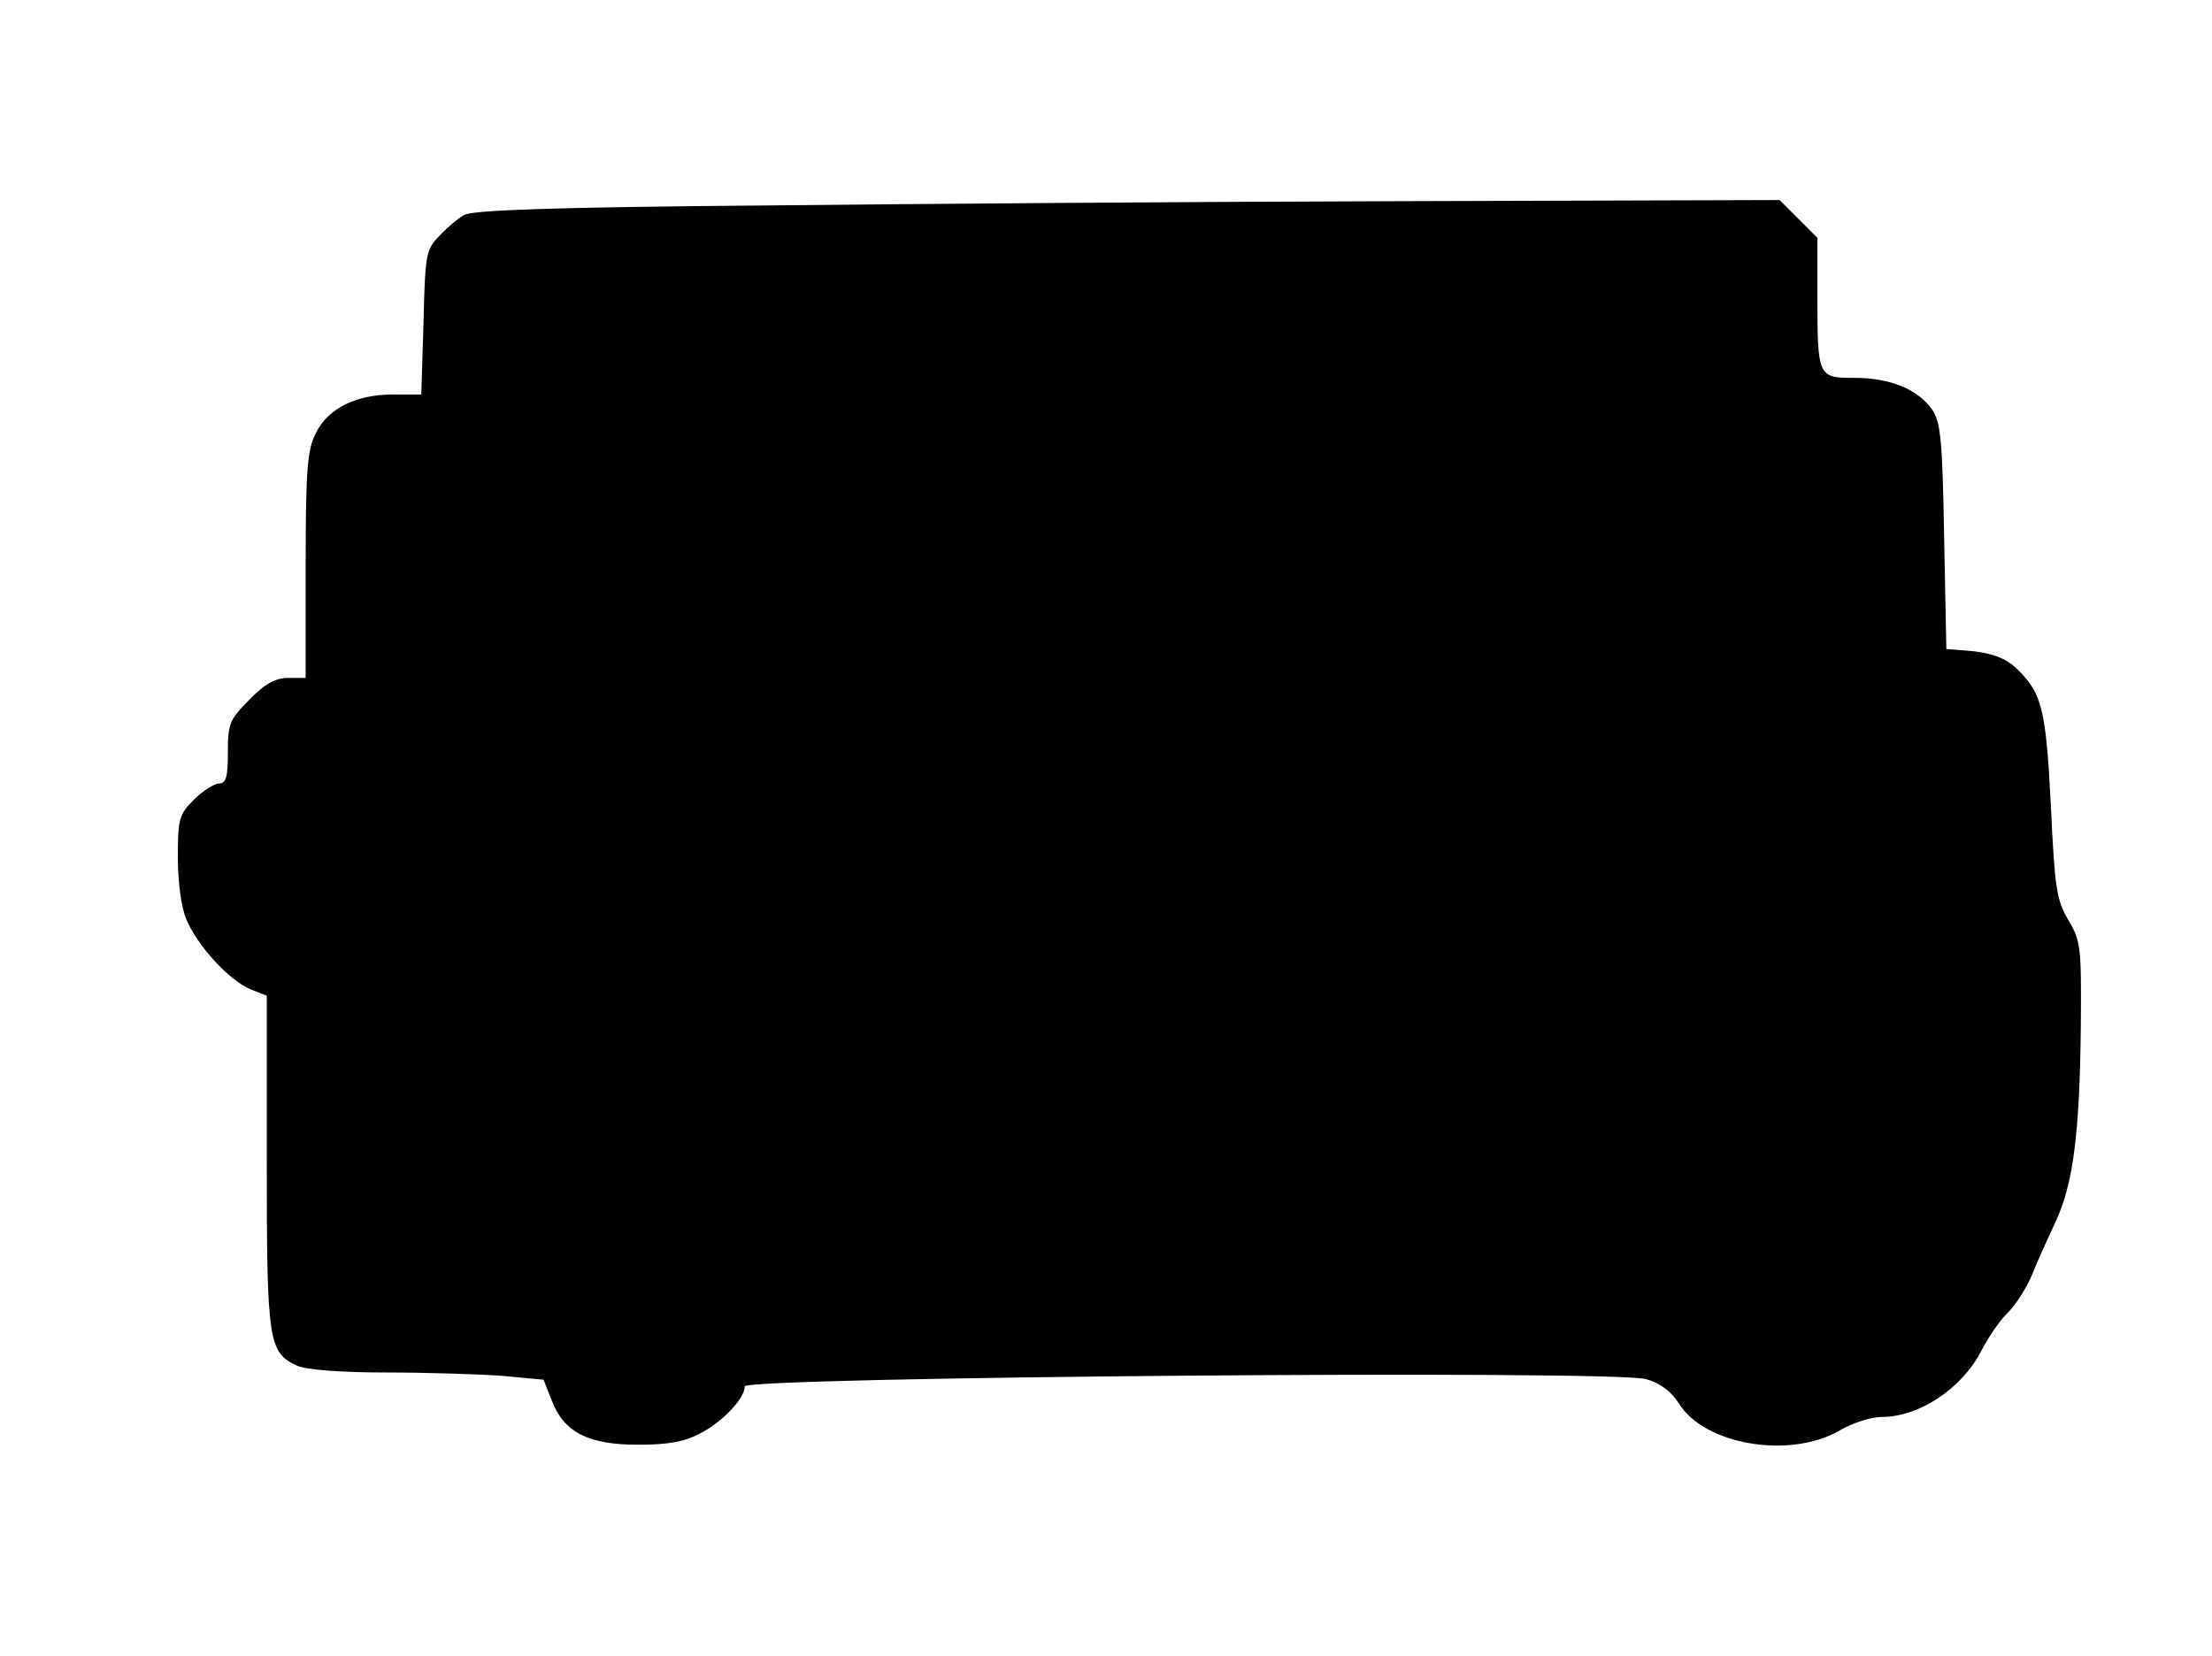 <?xml version="1.0" standalone="no"?>
<!DOCTYPE svg PUBLIC "-//W3C//DTD SVG 20010904//EN"
 "http://www.w3.org/TR/2001/REC-SVG-20010904/DTD/svg10.dtd">
<svg version="1.0" xmlns="http://www.w3.org/2000/svg"
 width="398pt" height="298pt" viewBox="0 0 398 298"
 preserveAspectRatio="xMidYMid meet">
<g transform="translate(0,298) scale(0.1,-0.1)"
fill="#000000" stroke="none">
<path d="M1350 2610 c-348 -3 -501 -8 -515 -17 -11 -6 -31 -23 -45 -38 -24
-25 -25 -34 -28 -156 l-4 -129 -51 0 c-67 0 -117 -25 -139 -70 -15 -30 -18
-65 -18 -237 l0 -203 -31 0 c-23 0 -42 -10 -70 -39 -36 -36 -39 -43 -39 -95 0
-44 -3 -56 -16 -56 -8 0 -29 -13 -45 -29 -27 -27 -29 -35 -29 -104 0 -44 6
-89 15 -111 20 -48 77 -110 115 -126 l30 -12 0 -300 c0 -324 3 -342 55 -366
16 -7 77 -12 159 -12 73 0 167 -3 209 -6 l75 -7 15 -38 c22 -57 66 -79 155
-79 53 0 83 5 111 20 40 20 81 63 81 85 0 17 1566 30 1622 13 25 -7 45 -22 59
-44 46 -74 198 -100 288 -49 23 14 58 25 77 25 67 0 144 51 179 119 13 25 34
56 48 69 13 13 32 42 42 65 9 23 29 67 43 97 32 68 44 158 46 355 1 141 0 152
-23 190 -21 36 -24 58 -31 206 -9 176 -16 203 -64 248 -17 16 -41 25 -75 29
l-49 4 -4 202 c-3 173 -6 205 -21 228 -25 37 -76 58 -140 58 -66 0 -67 1 -67
148 l0 104 -34 34 -34 34 -678 -2 c-374 -1 -902 -5 -1174 -8z"/>
</g>
</svg>
